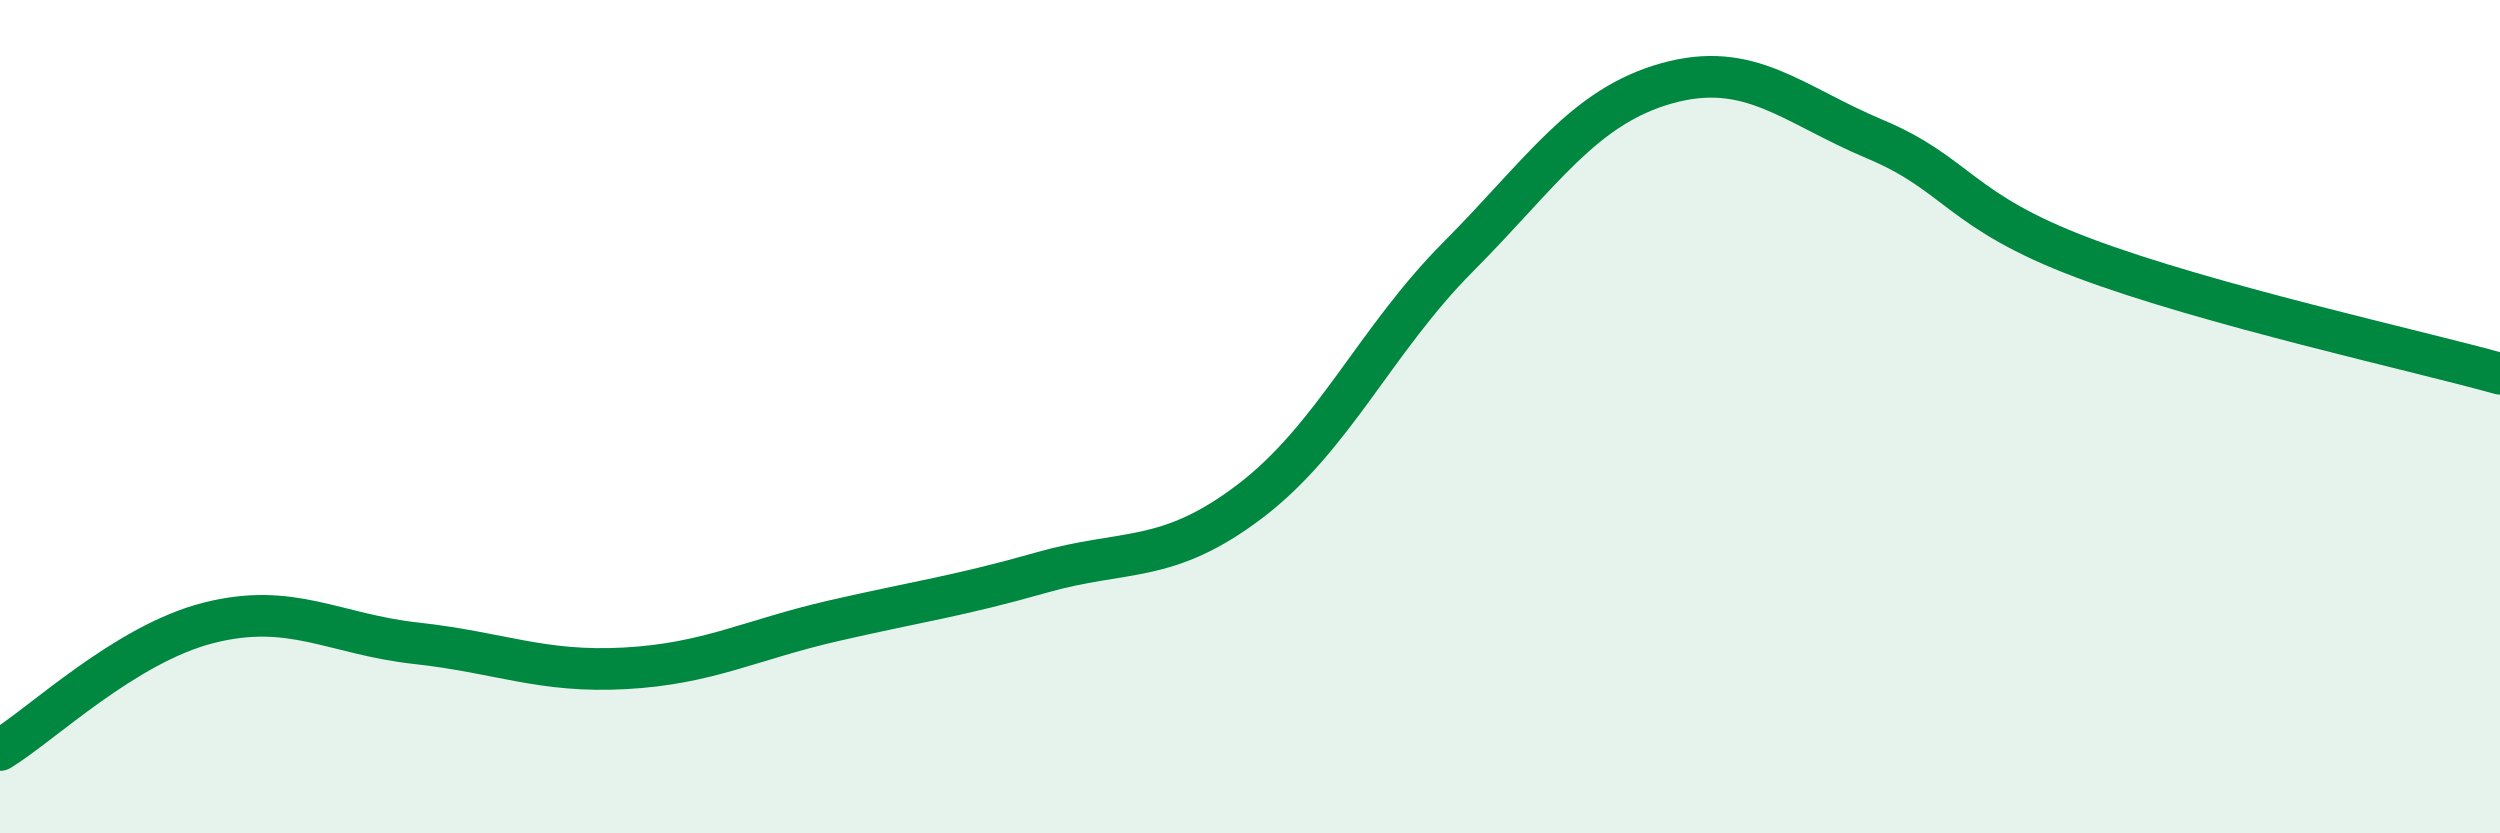 
    <svg width="60" height="20" viewBox="0 0 60 20" xmlns="http://www.w3.org/2000/svg">
      <path
        d="M 0,18 C 1,17.39 3,15.46 5,14.95 C 7,14.44 8,15.22 10,15.44 C 12,15.66 13,16.15 15,16.04 C 17,15.93 18,15.36 20,14.9 C 22,14.44 23,14.31 25,13.74 C 27,13.17 28,13.55 30,12.03 C 32,10.51 33,8.17 35,6.16 C 37,4.15 38,2.56 40,2 C 42,1.44 43,2.5 45,3.34 C 47,4.18 47,5.06 50,6.19 C 53,7.32 58,8.41 60,8.97L60 20L0 20Z"
        fill="#008740"
        opacity="0.1"
        stroke-linecap="round"
        stroke-linejoin="round"
      />
      <path
        d="M 0,18 C 1,17.39 3,15.46 5,14.95 C 7,14.44 8,15.22 10,15.44 C 12,15.66 13,16.15 15,16.04 C 17,15.93 18,15.36 20,14.9 C 22,14.44 23,14.31 25,13.74 C 27,13.17 28,13.55 30,12.03 C 32,10.51 33,8.17 35,6.16 C 37,4.15 38,2.56 40,2 C 42,1.44 43,2.5 45,3.34 C 47,4.18 47,5.06 50,6.19 C 53,7.32 58,8.41 60,8.97"
        stroke="#008740"
        stroke-width="1"
        fill="none"
        stroke-linecap="round"
        stroke-linejoin="round"
      />
    </svg>
  